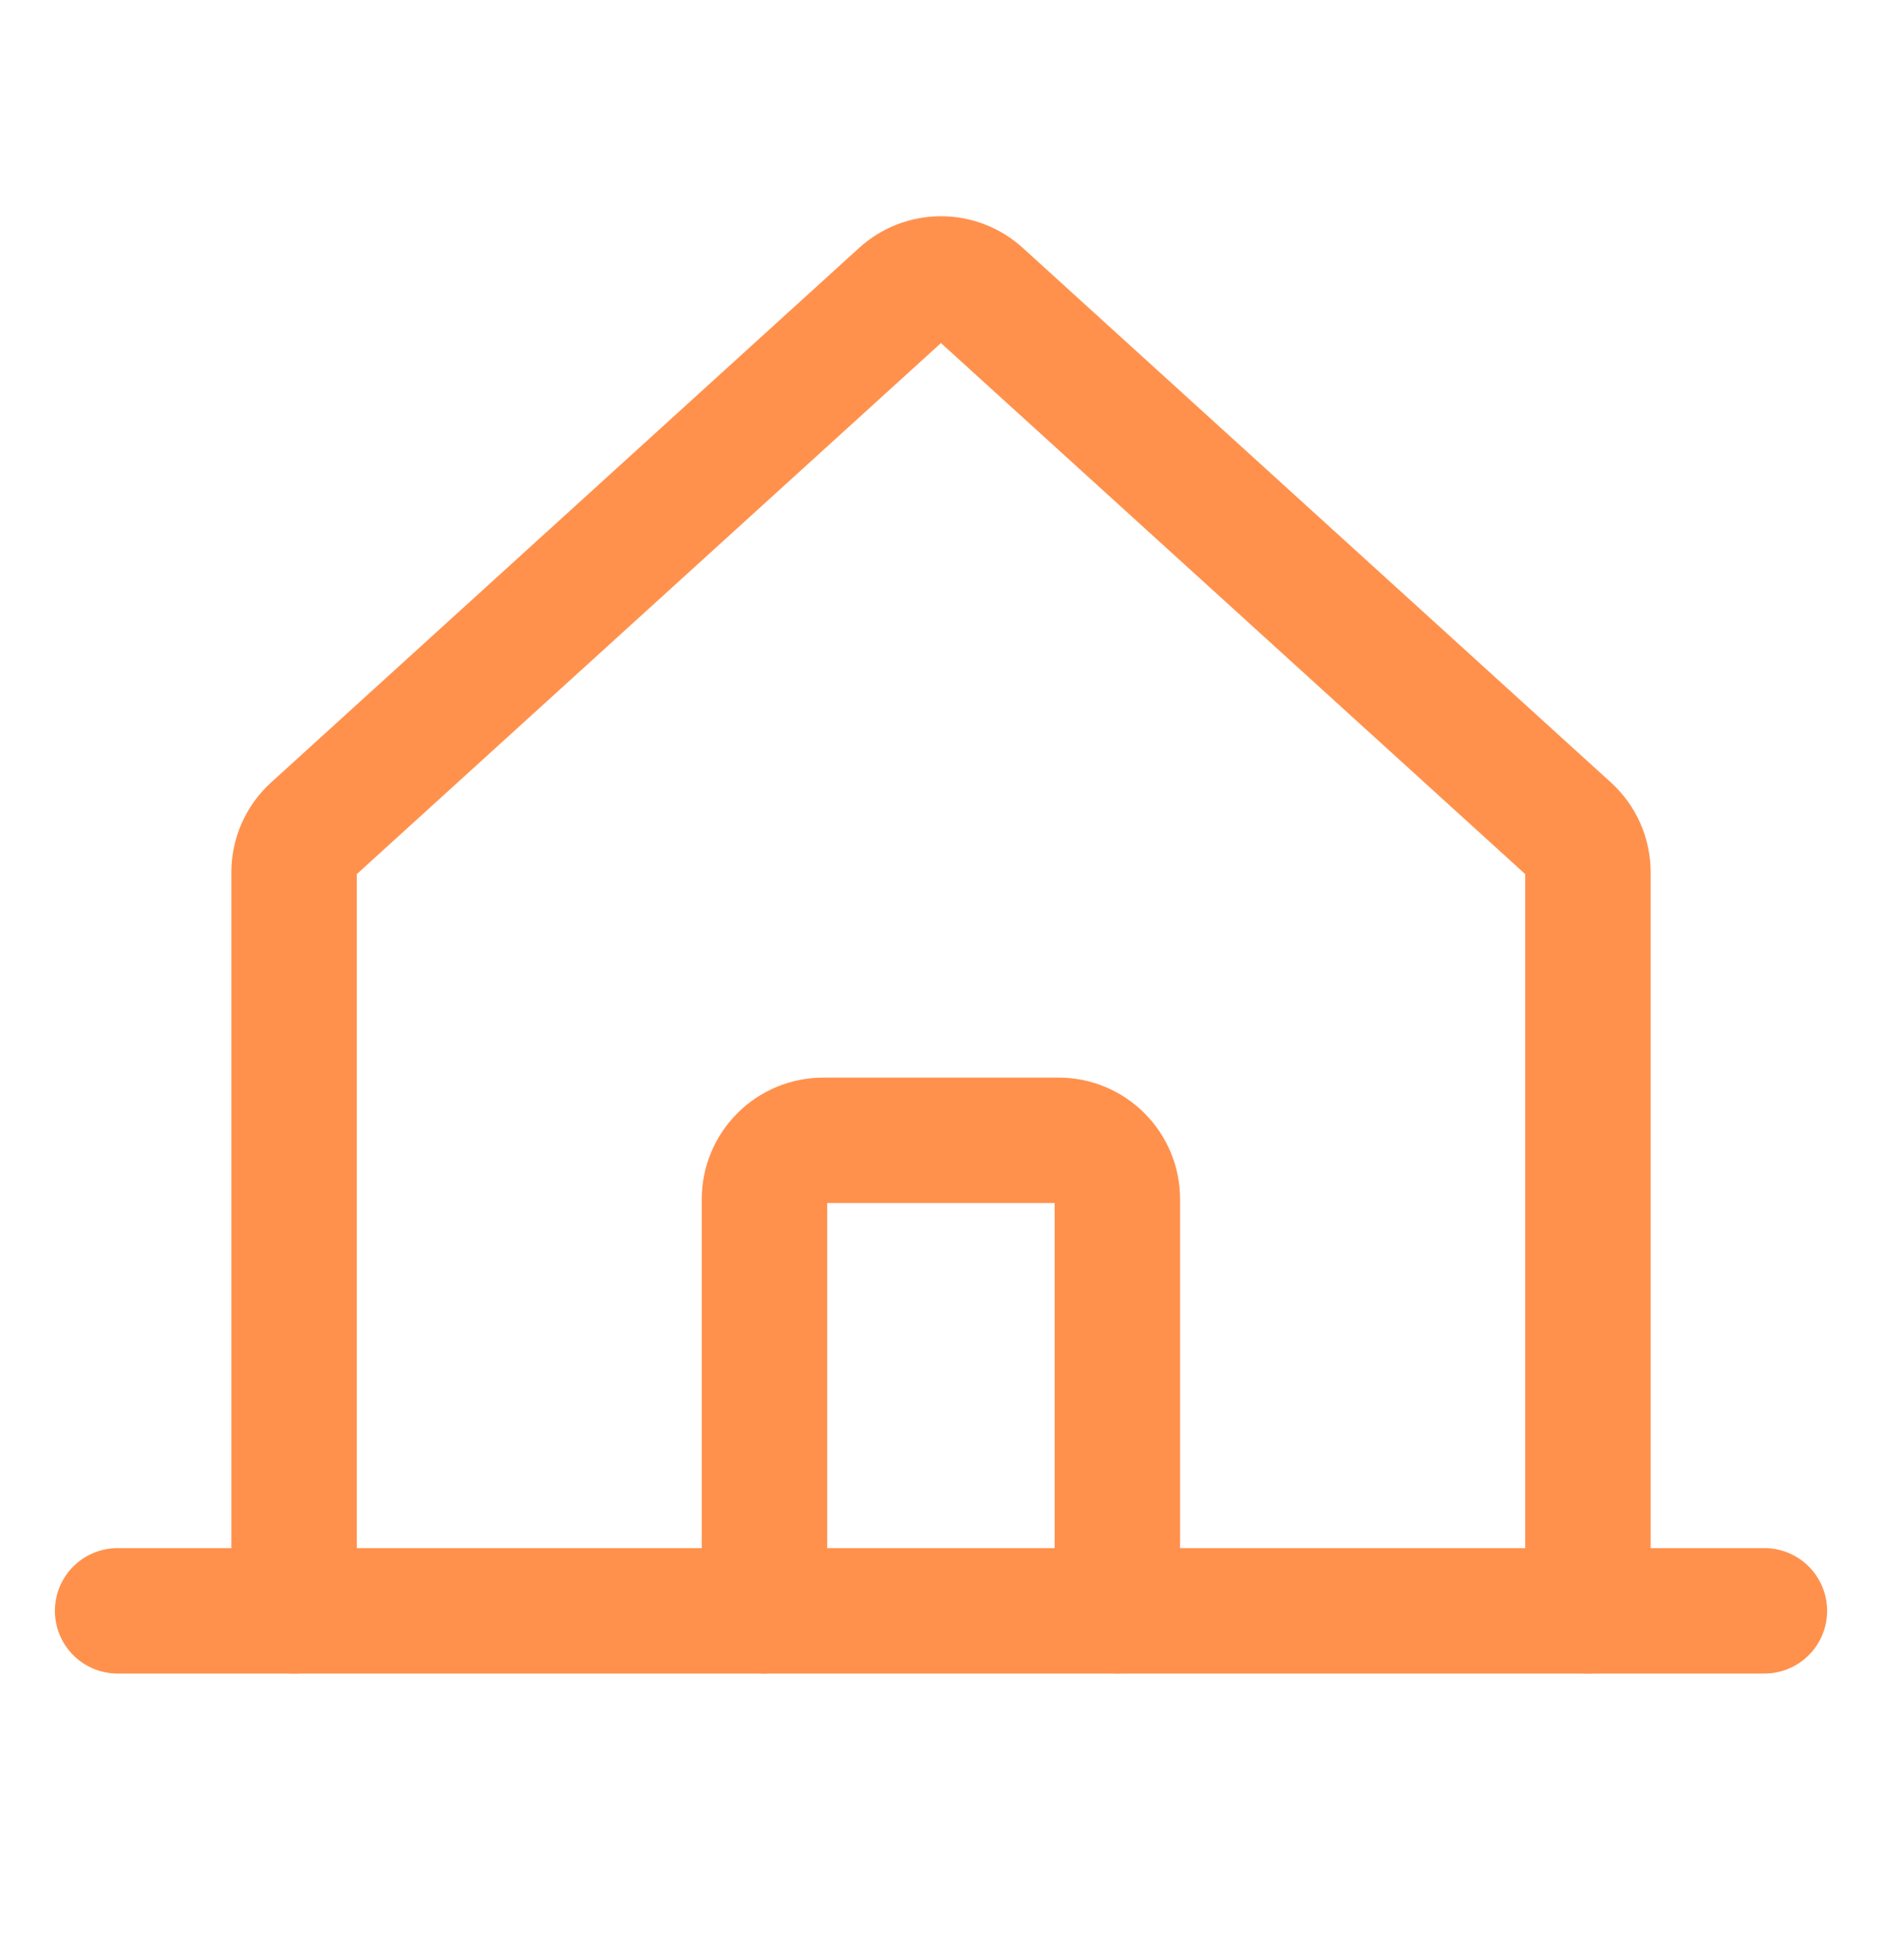 <svg width="24" height="25" viewBox="0 0 24 25" fill="none" xmlns="http://www.w3.org/2000/svg">
<path d="M20.25 20.545V11.127C20.25 11.022 20.228 10.919 20.186 10.823C20.144 10.728 20.082 10.642 20.005 10.572L12.504 3.753C12.366 3.627 12.186 3.558 11.999 3.558C11.813 3.558 11.633 3.627 11.495 3.753L3.995 10.572C3.918 10.642 3.856 10.728 3.814 10.823C3.772 10.919 3.75 11.022 3.75 11.127V20.545" stroke="#FF914D" stroke-width="1.6" stroke-linecap="round" stroke-linejoin="round"/>
<path d="M1.5 20.545H22.5" stroke="#FF914D" stroke-width="1.6" stroke-linecap="round" stroke-linejoin="round"/>
<path d="M14.249 20.544V15.294C14.249 15.095 14.17 14.905 14.029 14.764C13.889 14.623 13.698 14.544 13.499 14.544H10.499C10.3 14.544 10.109 14.623 9.969 14.764C9.828 14.905 9.749 15.095 9.749 15.294V20.544" stroke="#FF914D" stroke-width="1.6" stroke-linecap="round" stroke-linejoin="round"/>
</svg>
